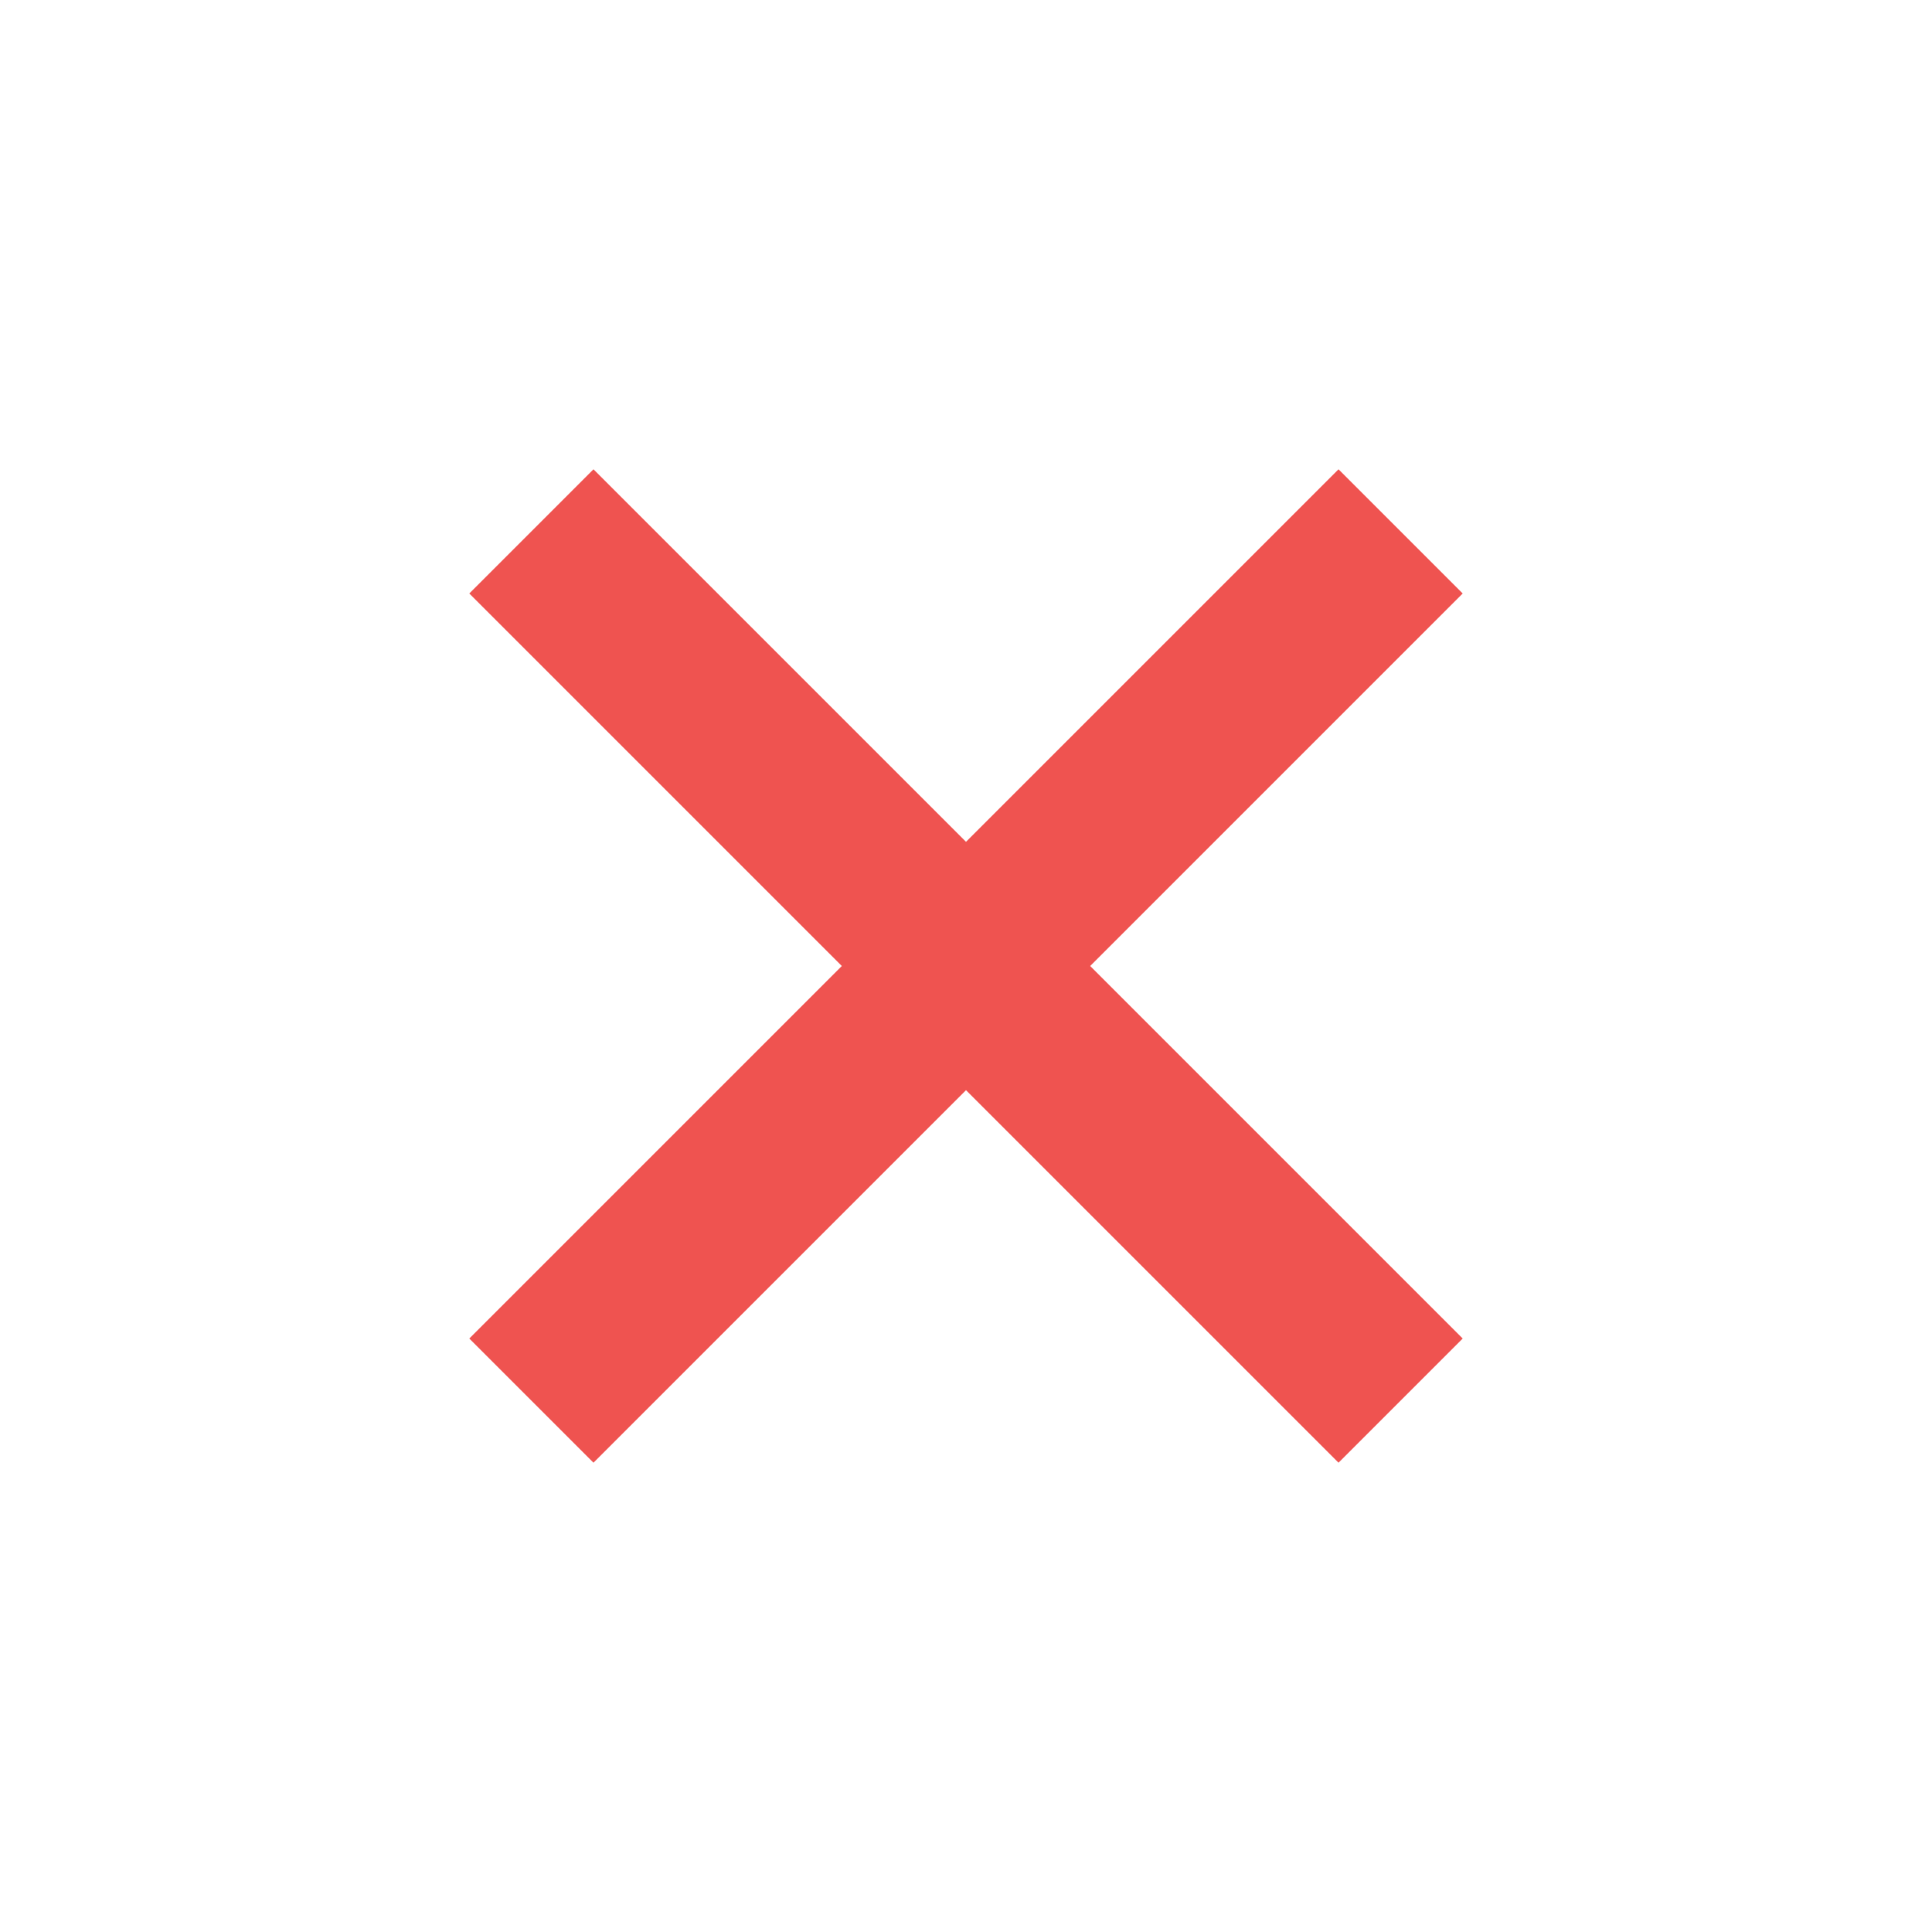 <?xml version="1.0" encoding="UTF-8"?>
<svg xmlns="http://www.w3.org/2000/svg" xmlns:xlink="http://www.w3.org/1999/xlink" width="22px" height="22px" viewBox="0 0 22 22" version="1.1">
<g id="surface1">
<path style=" stroke:none;fill-rule:nonzero;fill:rgb(93.725%,32.549%,31.373%);fill-opacity:1;" d="M 6.758 5.344 L 5.344 6.758 L 9.586 11 L 5.344 15.242 L 6.758 16.656 L 11 12.414 L 15.242 16.656 L 16.656 15.242 L 12.414 11 L 16.656 6.758 L 15.242 5.344 L 11 9.586 Z M 6.758 5.344 "/>
</g>
</svg>
